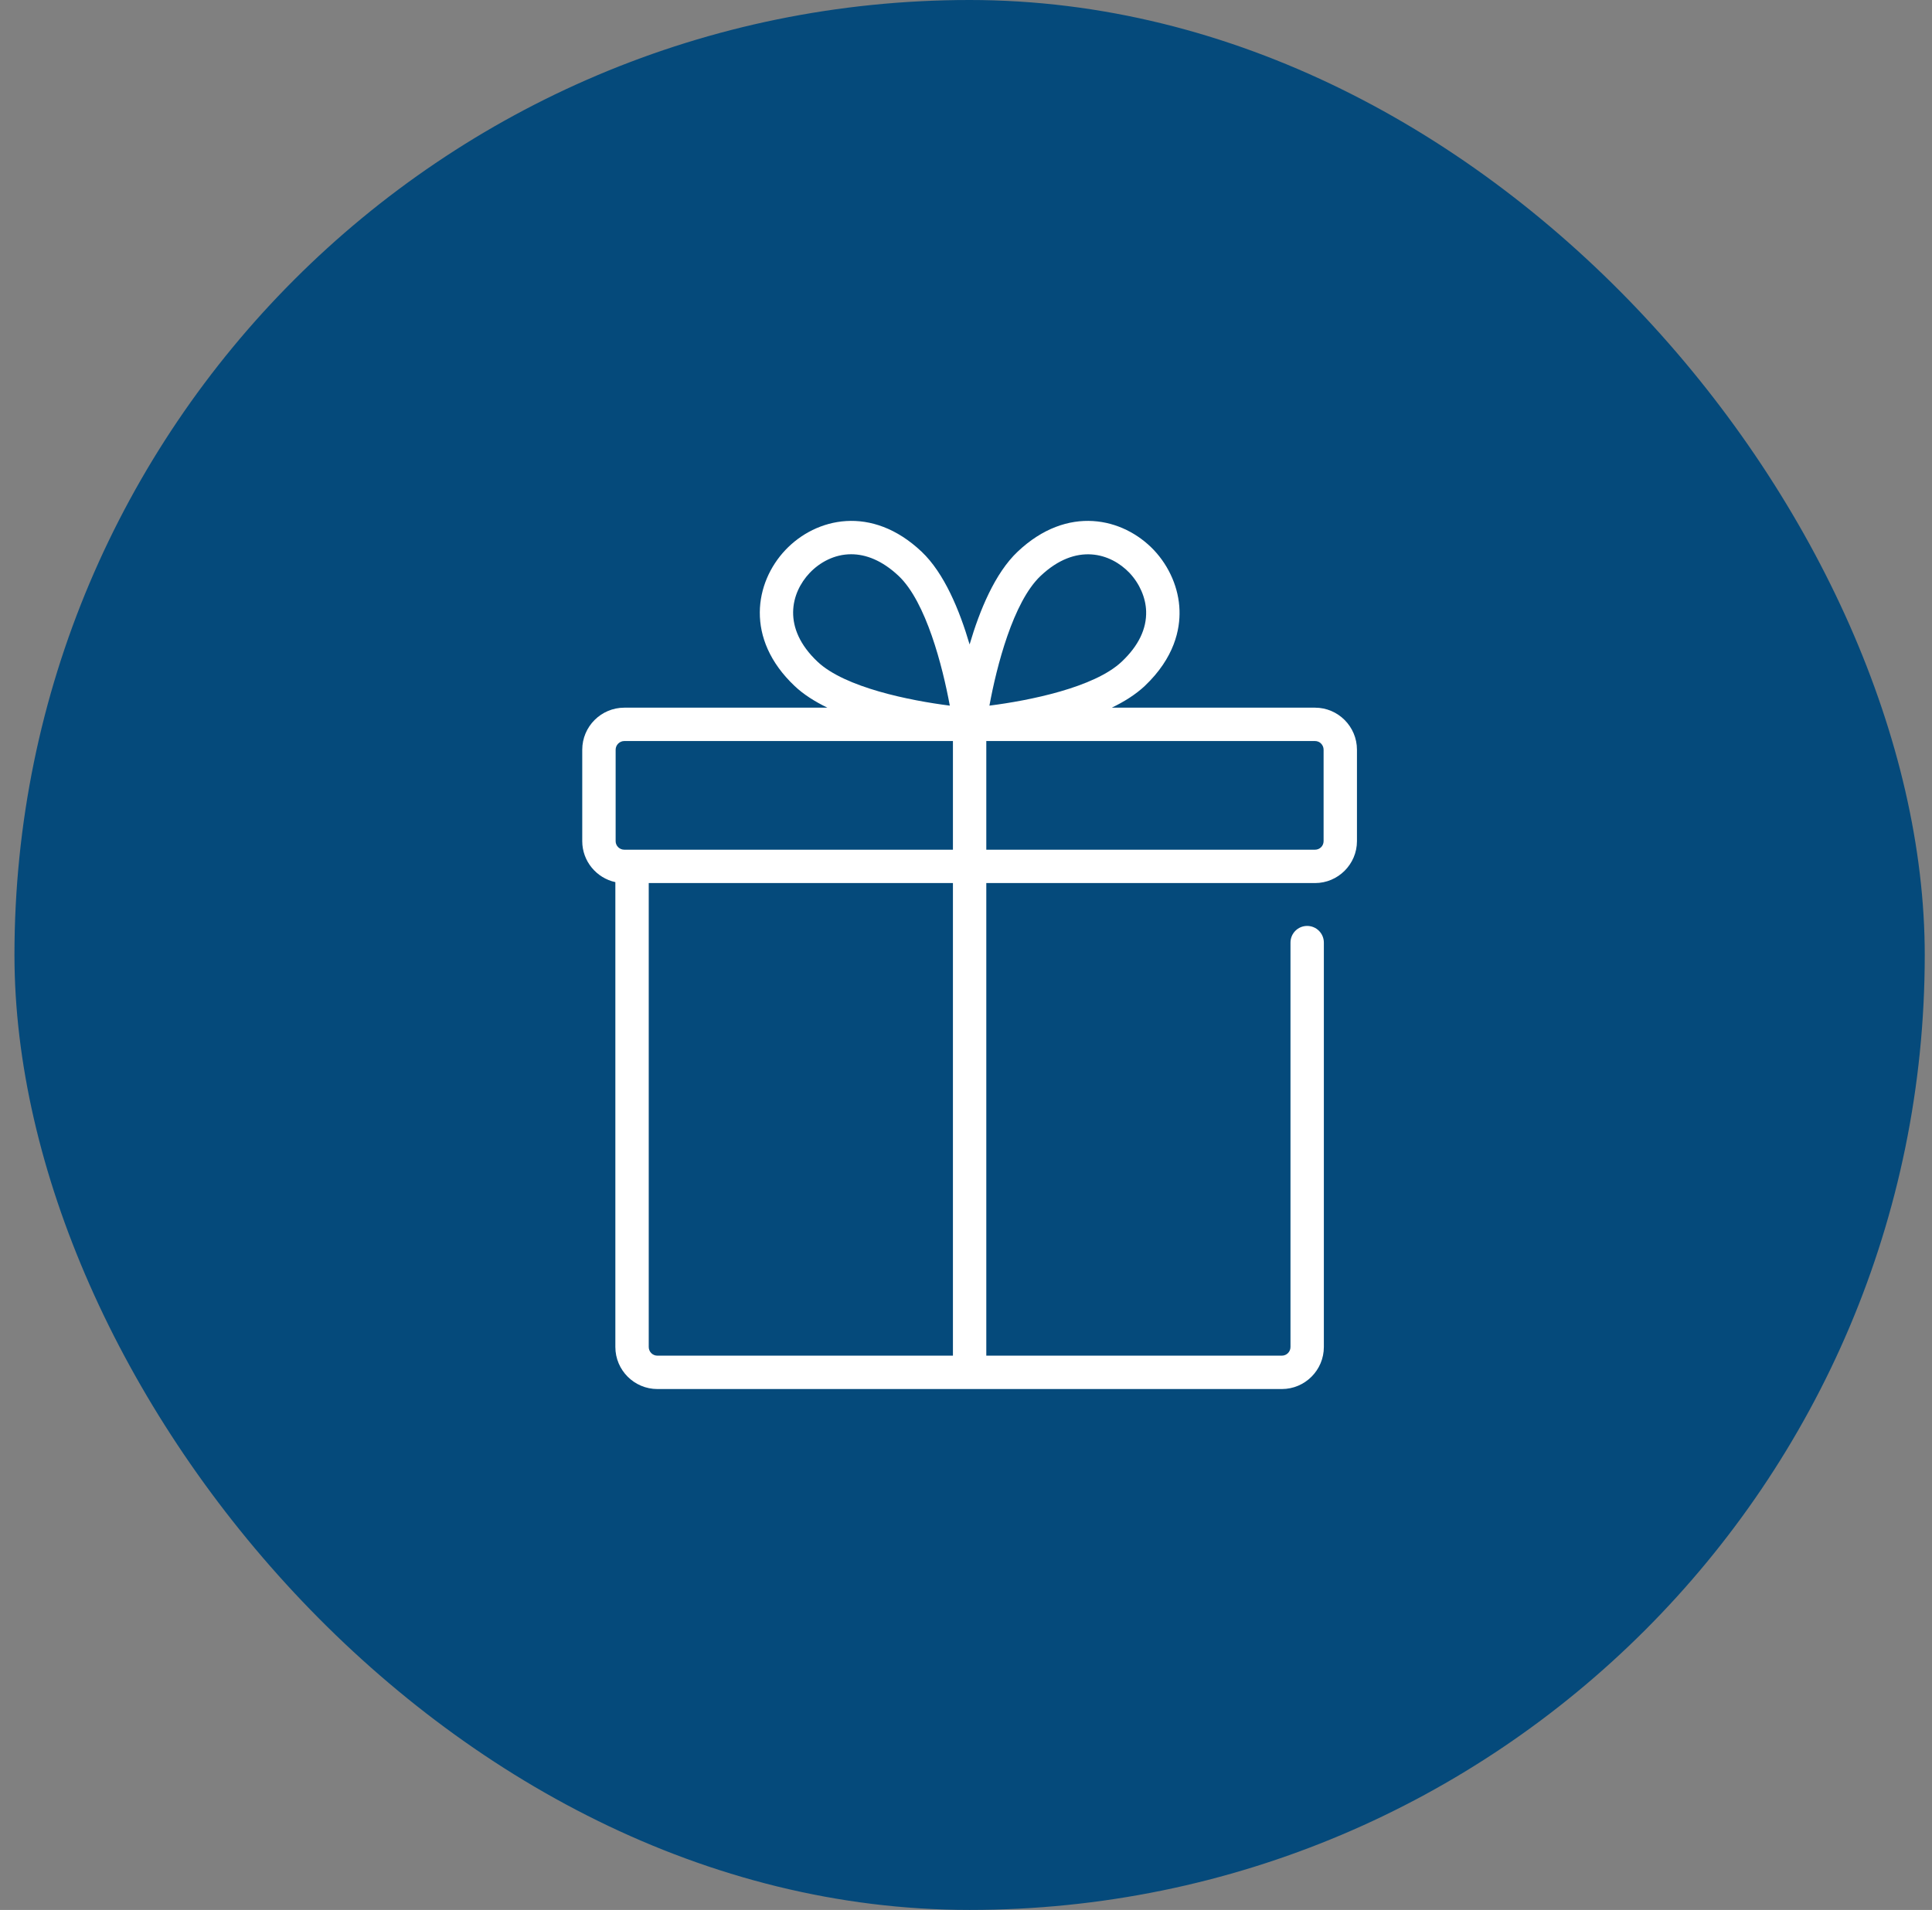 <?xml version="1.0" encoding="UTF-8"?>
<svg xmlns="http://www.w3.org/2000/svg" width="89" height="88" viewBox="0 0 89 88" fill="none">
  <rect x="0" y="0" width="89" height="88" fill="#808080" stroke="none"/>
  <rect x="0.666" width="88" height="88" rx="44" fill="#054A7B"></rect>
  <g clip-path="url(#clip0_57_108)">
    <path d="M60.579 32.606H51.216C51.798 32.325 52.323 31.993 52.735 31.606C54.11 30.3 54.366 28.987 54.335 28.112C54.304 27.112 53.873 26.106 53.154 25.343C51.741 23.856 49.179 23.243 46.879 25.418C45.835 26.406 45.129 28.118 44.666 29.693C44.204 28.118 43.498 26.406 42.454 25.418C40.154 23.243 37.585 23.856 36.179 25.343C34.772 26.831 34.304 29.431 36.604 31.606C37.01 31.993 37.535 32.325 38.116 32.606H28.76C27.691 32.606 26.822 33.475 26.822 34.543V38.756C26.822 39.681 27.479 40.456 28.347 40.644V62.062C28.347 63.131 29.216 64 30.285 64H59.048C60.116 64 60.985 63.131 60.985 62.062V43.431C60.985 43.006 60.641 42.662 60.216 42.662C59.791 42.662 59.448 43.006 59.448 43.431V62.062C59.448 62.281 59.273 62.462 59.048 62.462H45.435V40.687H60.579C61.641 40.687 62.51 39.818 62.51 38.756V34.543C62.51 33.475 61.641 32.606 60.579 32.606ZM37.66 30.487C36.01 28.931 36.435 27.312 37.297 26.399C37.76 25.912 38.435 25.537 39.21 25.537C39.885 25.537 40.635 25.818 41.398 26.537C42.66 27.731 43.422 30.706 43.754 32.512C41.929 32.281 38.922 31.681 37.66 30.487ZM43.898 62.462H30.285C30.06 62.462 29.885 62.281 29.885 62.062V40.687H43.898V62.462ZM43.898 39.15H28.76C28.541 39.15 28.36 38.975 28.36 38.756V34.543C28.36 34.325 28.541 34.143 28.76 34.143H43.898V39.15ZM47.935 26.537C49.579 24.981 51.172 25.493 52.035 26.399C52.498 26.893 52.779 27.537 52.798 28.162C52.823 28.974 52.448 29.756 51.673 30.487C50.41 31.681 47.404 32.281 45.579 32.512C45.91 30.706 46.672 27.731 47.935 26.537ZM60.973 38.756C60.973 38.975 60.798 39.15 60.579 39.15H45.435V34.143H60.579C60.798 34.143 60.973 34.325 60.973 34.543L60.973 38.756Z" fill="white"></path>
  </g>
  <defs>
    <clipPath id="clip0_57_108">
      <rect width="40" height="40" fill="white" transform="translate(24.666 24)"></rect>
    </clipPath>
  </defs>
</svg>
